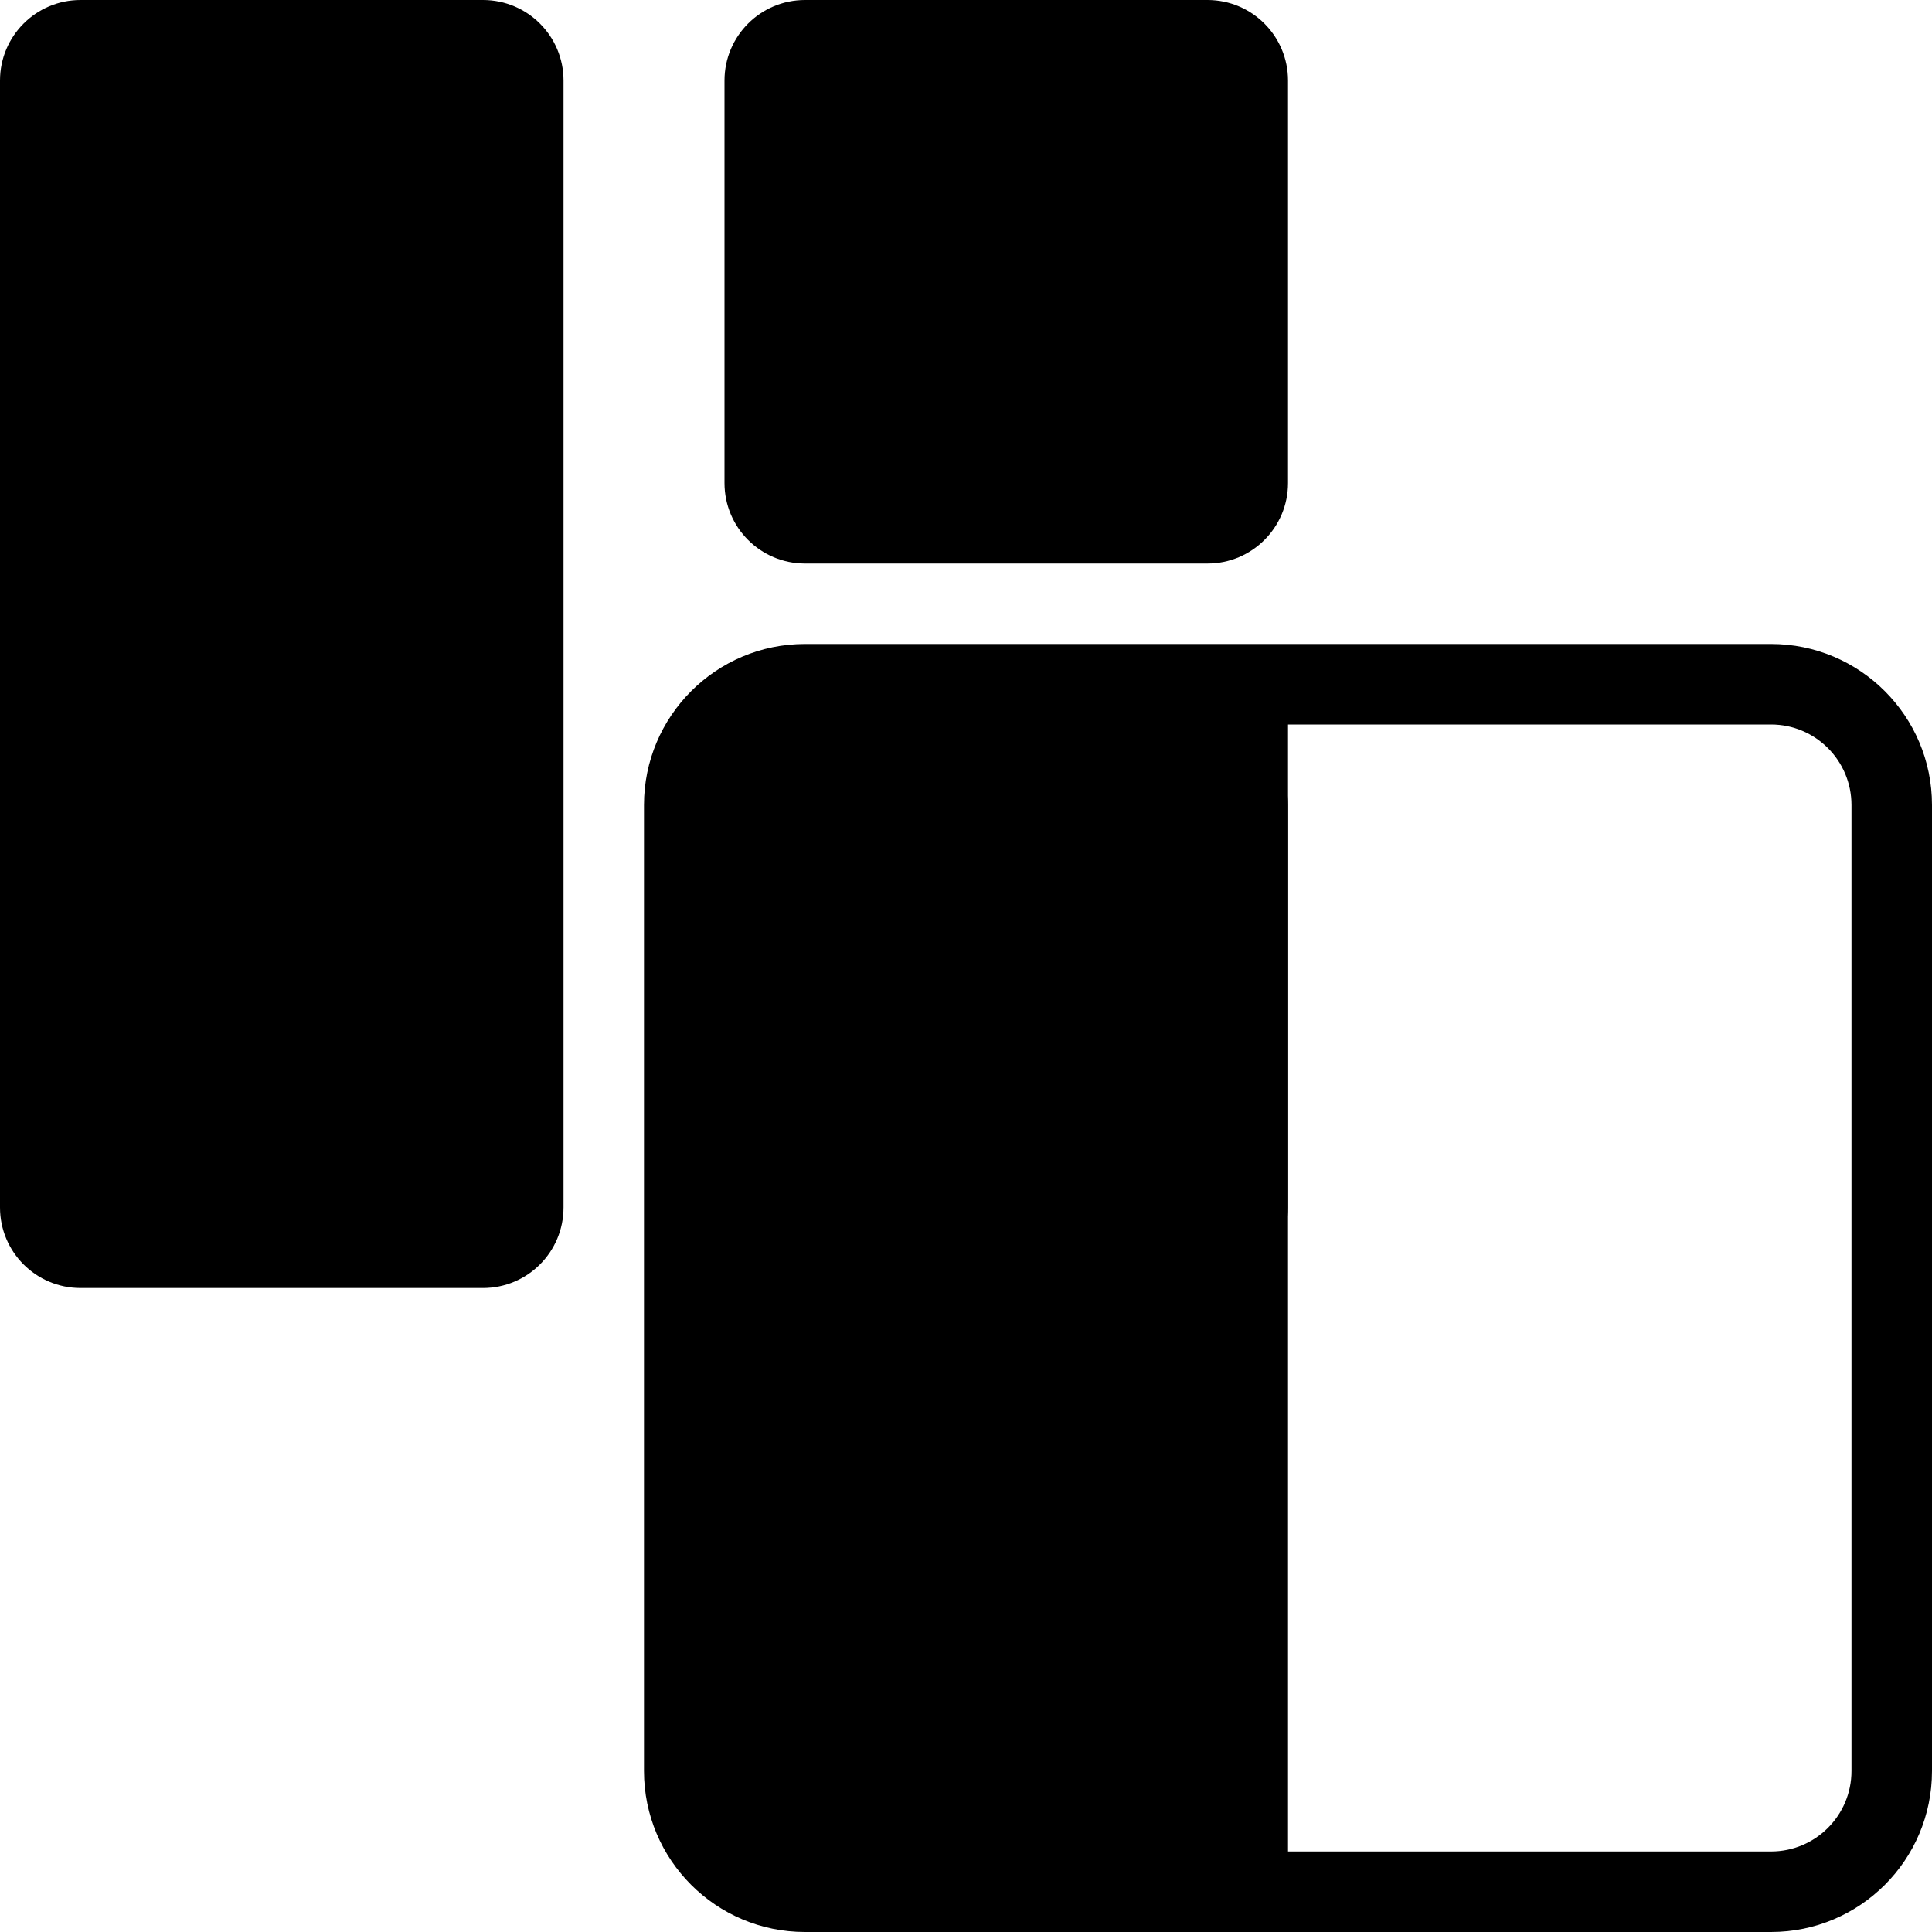 <svg width="40" height="40" viewBox="0 0 40 40" fill="none" xmlns="http://www.w3.org/2000/svg">
<path d="M0 1.667C0 0.746 0.746 0 1.667 0H10C10.921 0 11.667 0.746 11.667 1.667V25C11.667 25.921 10.921 26.667 10 26.667H1.667C0.746 26.667 0 25.921 0 25V1.667Z" fill="black"/>
<path d="M15 1.667C15 0.746 15.746 0 16.667 0H25C25.921 0 26.667 0.746 26.667 1.667V10C26.667 10.921 25.921 11.667 25 11.667H16.667C15.746 11.667 15 10.921 15 10V1.667Z" fill="black"/>
<path d="M15 16.667C15 15.746 15.746 15 16.667 15H25C25.921 15 26.667 15.746 26.667 16.667V25C26.667 25.921 25.921 26.667 25 26.667H16.667C15.746 26.667 15 25.921 15 25V16.667Z" fill="black"/>
<path d="M26.667 38.333C26.667 30.556 26.667 22.778 26.667 15H36.667C37.587 15 38.333 15.746 38.333 16.667V36.667C38.333 37.587 37.587 38.333 36.667 38.333H26.667ZM36.667 40C38.508 40 40 38.508 40 36.667V16.667C40 14.826 38.508 13.333 36.667 13.333H16.667C14.826 13.333 13.333 14.826 13.333 16.667V36.667C13.333 38.508 14.826 40 16.667 40H36.667Z" fill="black"/>
</svg>
